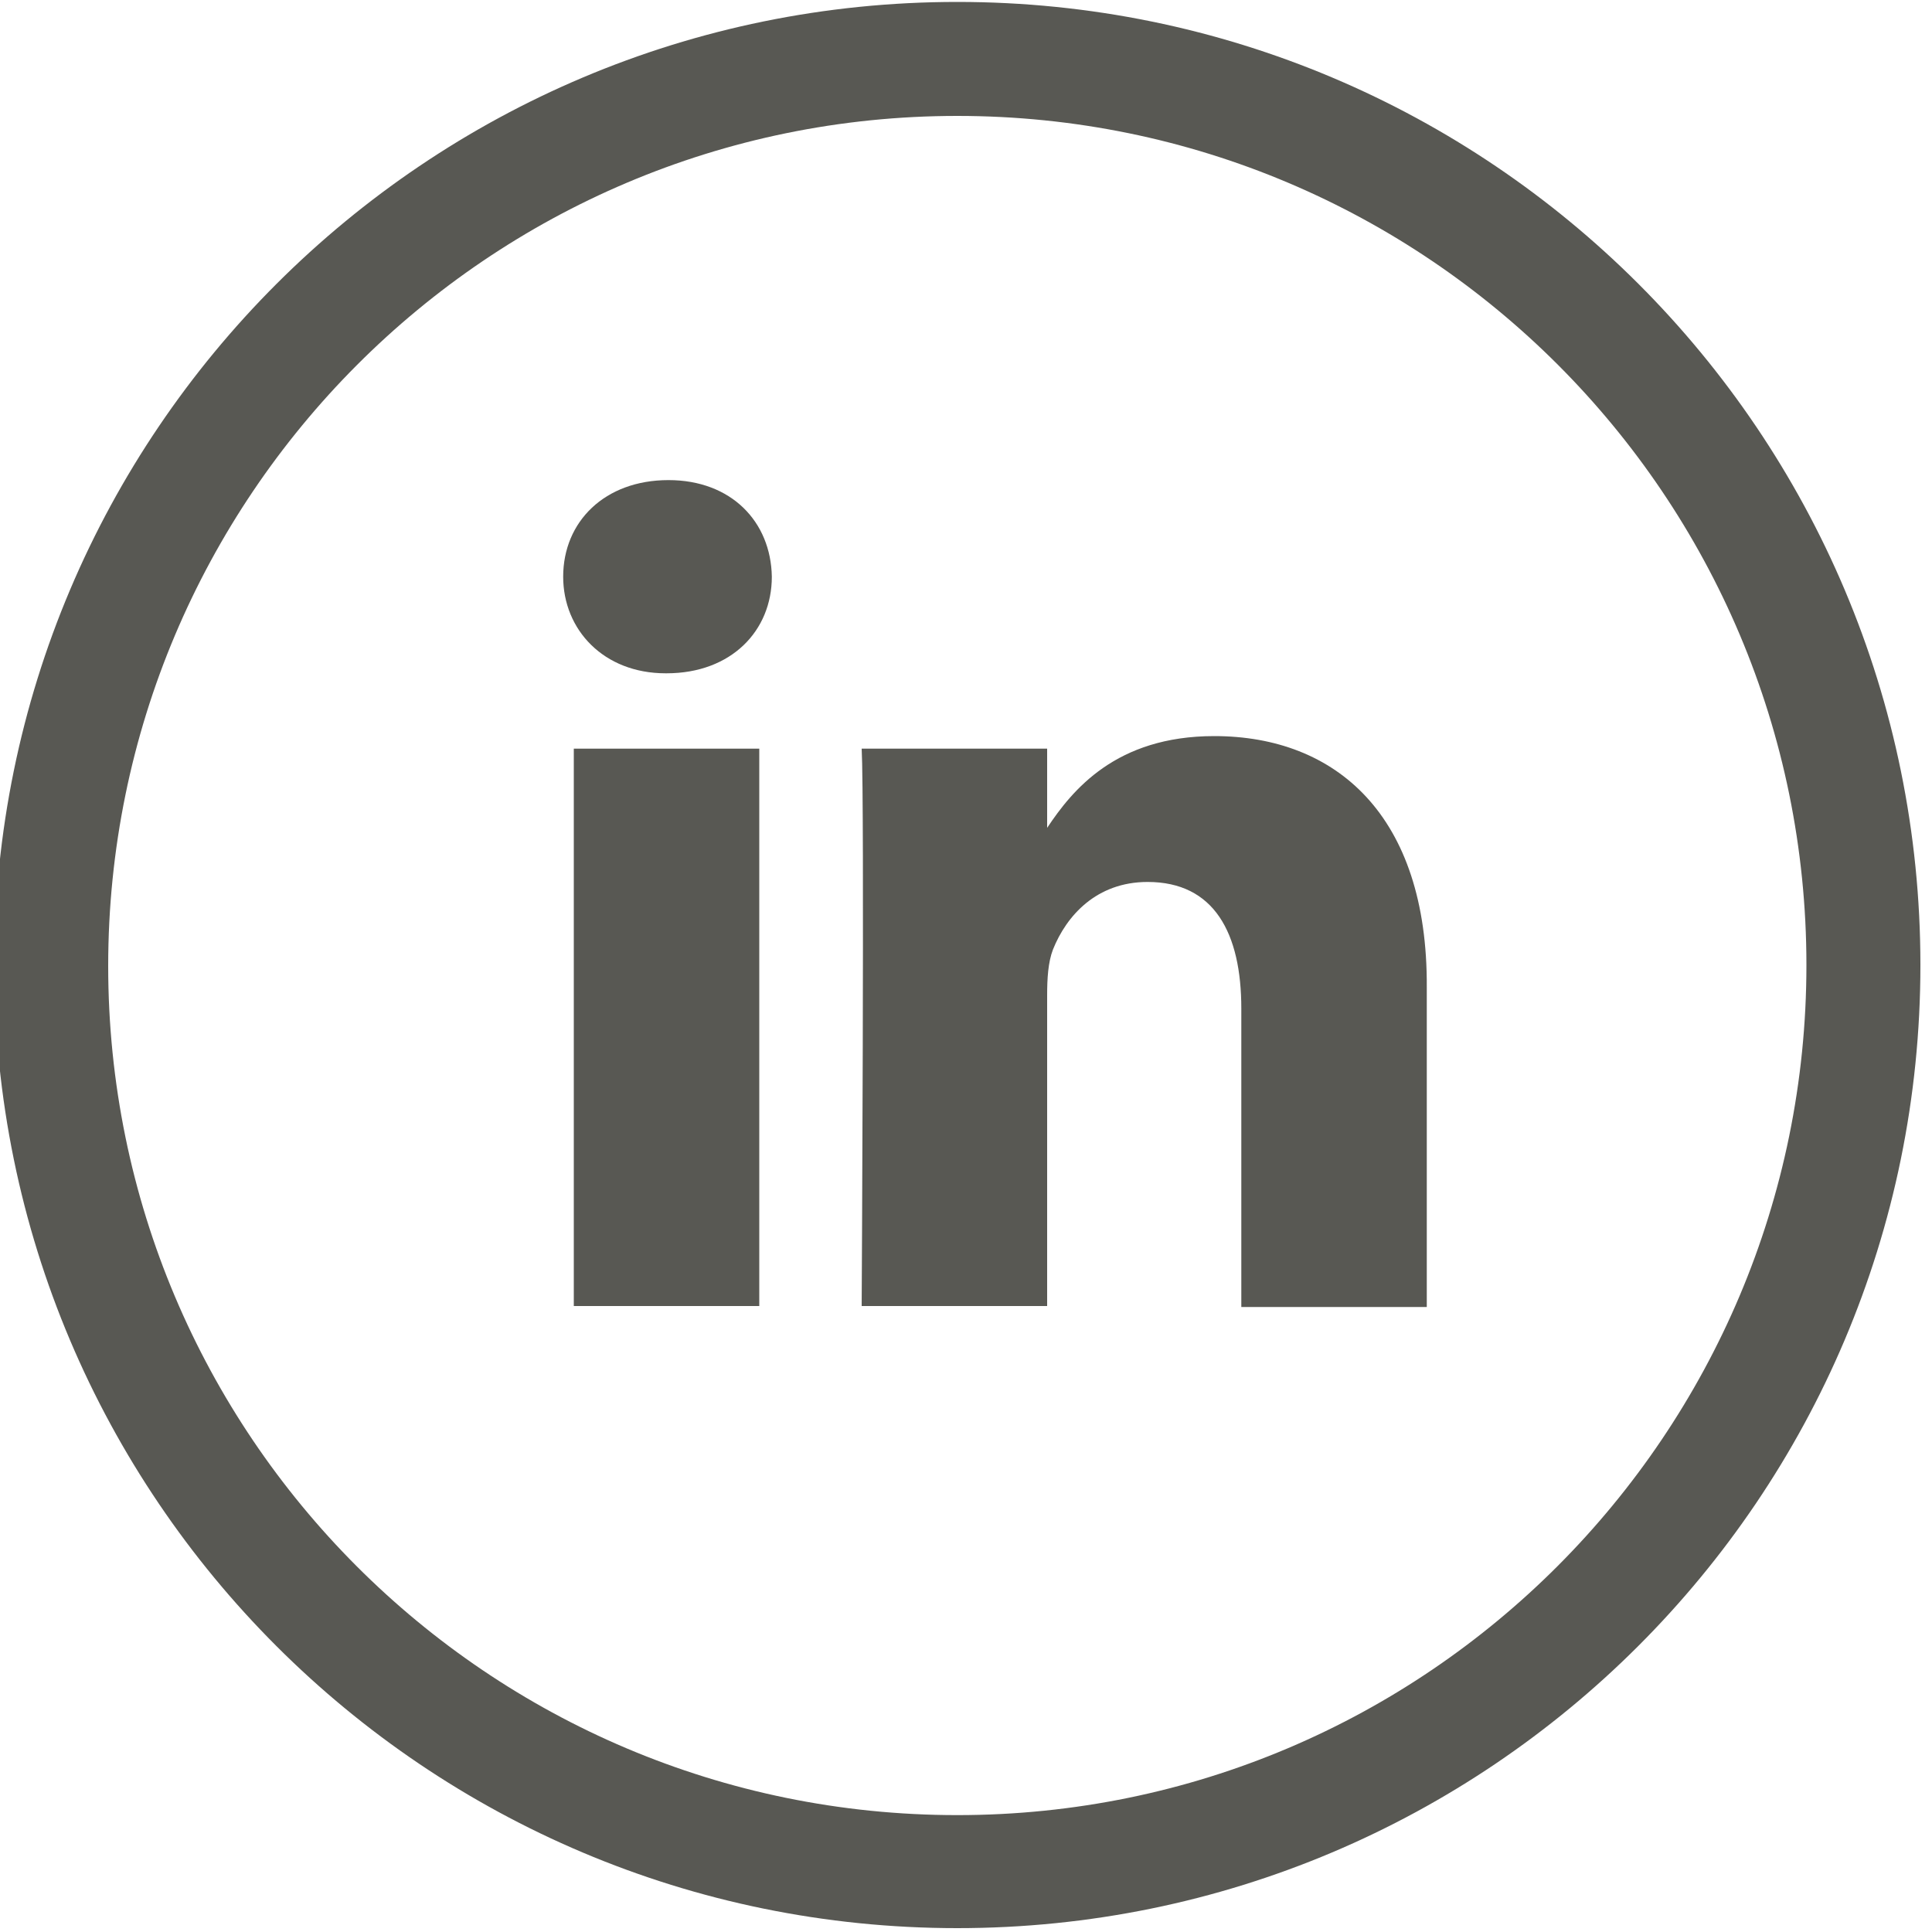 <?xml version="1.0" encoding="utf-8"?>
<!-- Generator: Adobe Illustrator 23.0.0, SVG Export Plug-In . SVG Version: 6.00 Build 0)  -->
<svg version="1.0" id="Layer_1" xmlns="http://www.w3.org/2000/svg" xmlns:xlink="http://www.w3.org/1999/xlink" x="0px" y="0px"
	 viewBox="0 0 20 20" style="enable-background:new 0 0 20 20;" xml:space="preserve">
<style type="text/css">
	.st0{fill:#585853;}
</style>
<path class="st0" d="M9.91,0.02c-5.5,0-9.97,4.46-9.97,9.97s4.47,9.97,9.97,9.97s9.97-4.46,9.97-9.97S15.42,0.02,9.91,0.02z
	 M9.91,18.79c-4.86,0-8.79-3.94-8.79-8.79s3.93-8.8,8.79-8.8s8.79,3.94,8.79,8.79S14.77,18.79,9.91,18.79z"/>
<g>
	<path class="st0" d="M12.57,7.62c-1.02,0-1.47,0.56-1.73,0.95V7.75H8.92c0.03,0.54,0,5.77,0,5.77h1.92V10.3
		c0-0.17,0.01-0.34,0.06-0.47c0.14-0.35,0.45-0.7,0.98-0.7c0.69,0,0.97,0.53,0.97,1.31v3.09h1.92v-3.31
		C14.78,8.44,13.83,7.62,12.57,7.62z"/>
	<path class="st0" d="M6.92,4.97c-0.66,0-1.09,0.43-1.09,1c0,0.55,0.42,1,1.06,1H6.9c0.67,0,1.09-0.44,1.09-1
		C7.98,5.4,7.57,4.97,6.92,4.97z"/>
	<rect x="5.94" y="7.75" class="st0" width="1.92" height="5.77"/>
</g>
</svg>
